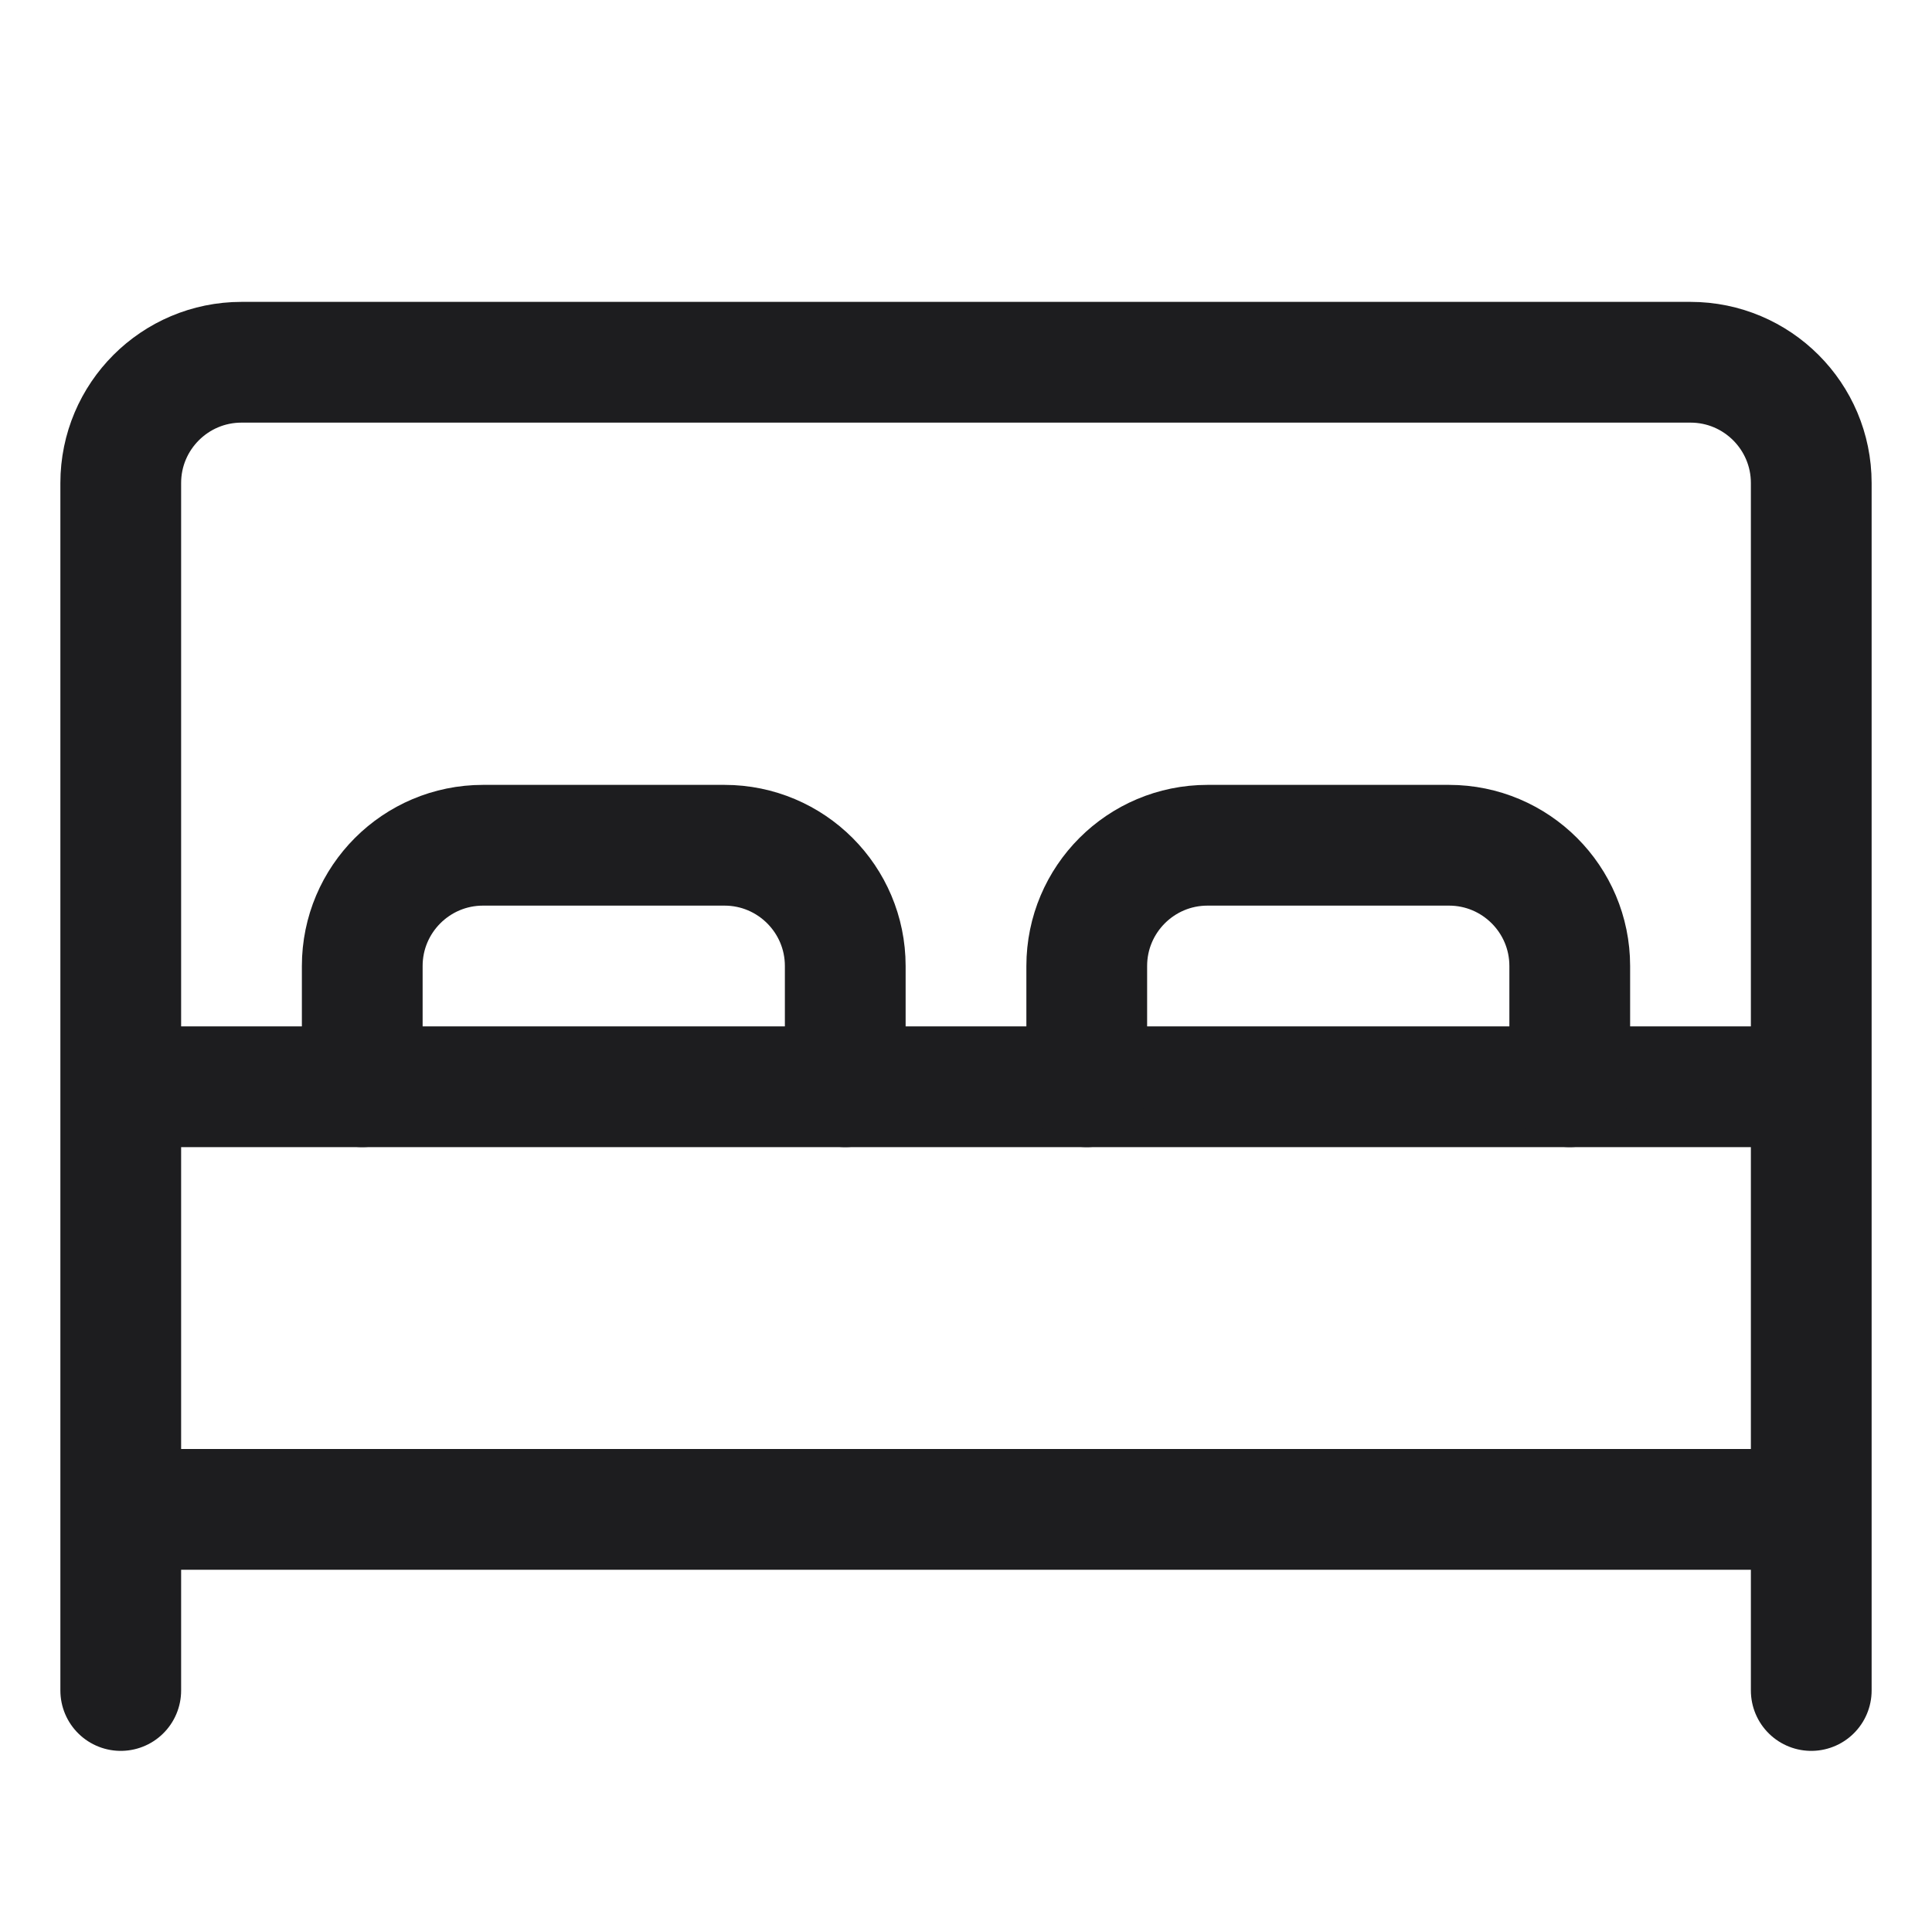<svg width="16" height="16" viewBox="0 0 16 16" fill="none" xmlns="http://www.w3.org/2000/svg">
<path d="M15 9L15 4C15 3.448 14.552 3 14 3L2 3C1.448 3 1 3.448 1 4L1 9M15 9L1 9M15 9L15 12.5M1 9L1 12.5M1 12.5L15 12.5M1 12.5L1 14M15 12.5L15 14" stroke="#1D1D1F" stroke-linecap="round" stroke-linejoin="round"/>
<path d="M3 9V8C3 7.448 3.448 7 4 7H6C6.552 7 7 7.448 7 8V9" stroke="#1D1D1F" stroke-linecap="round" stroke-linejoin="round"/>
<path d="M9 9V8C9 7.448 9.448 7 10 7H12C12.552 7 13 7.448 13 8V9" stroke="#1D1D1F" stroke-linecap="round" stroke-linejoin="round"/>
</svg>
